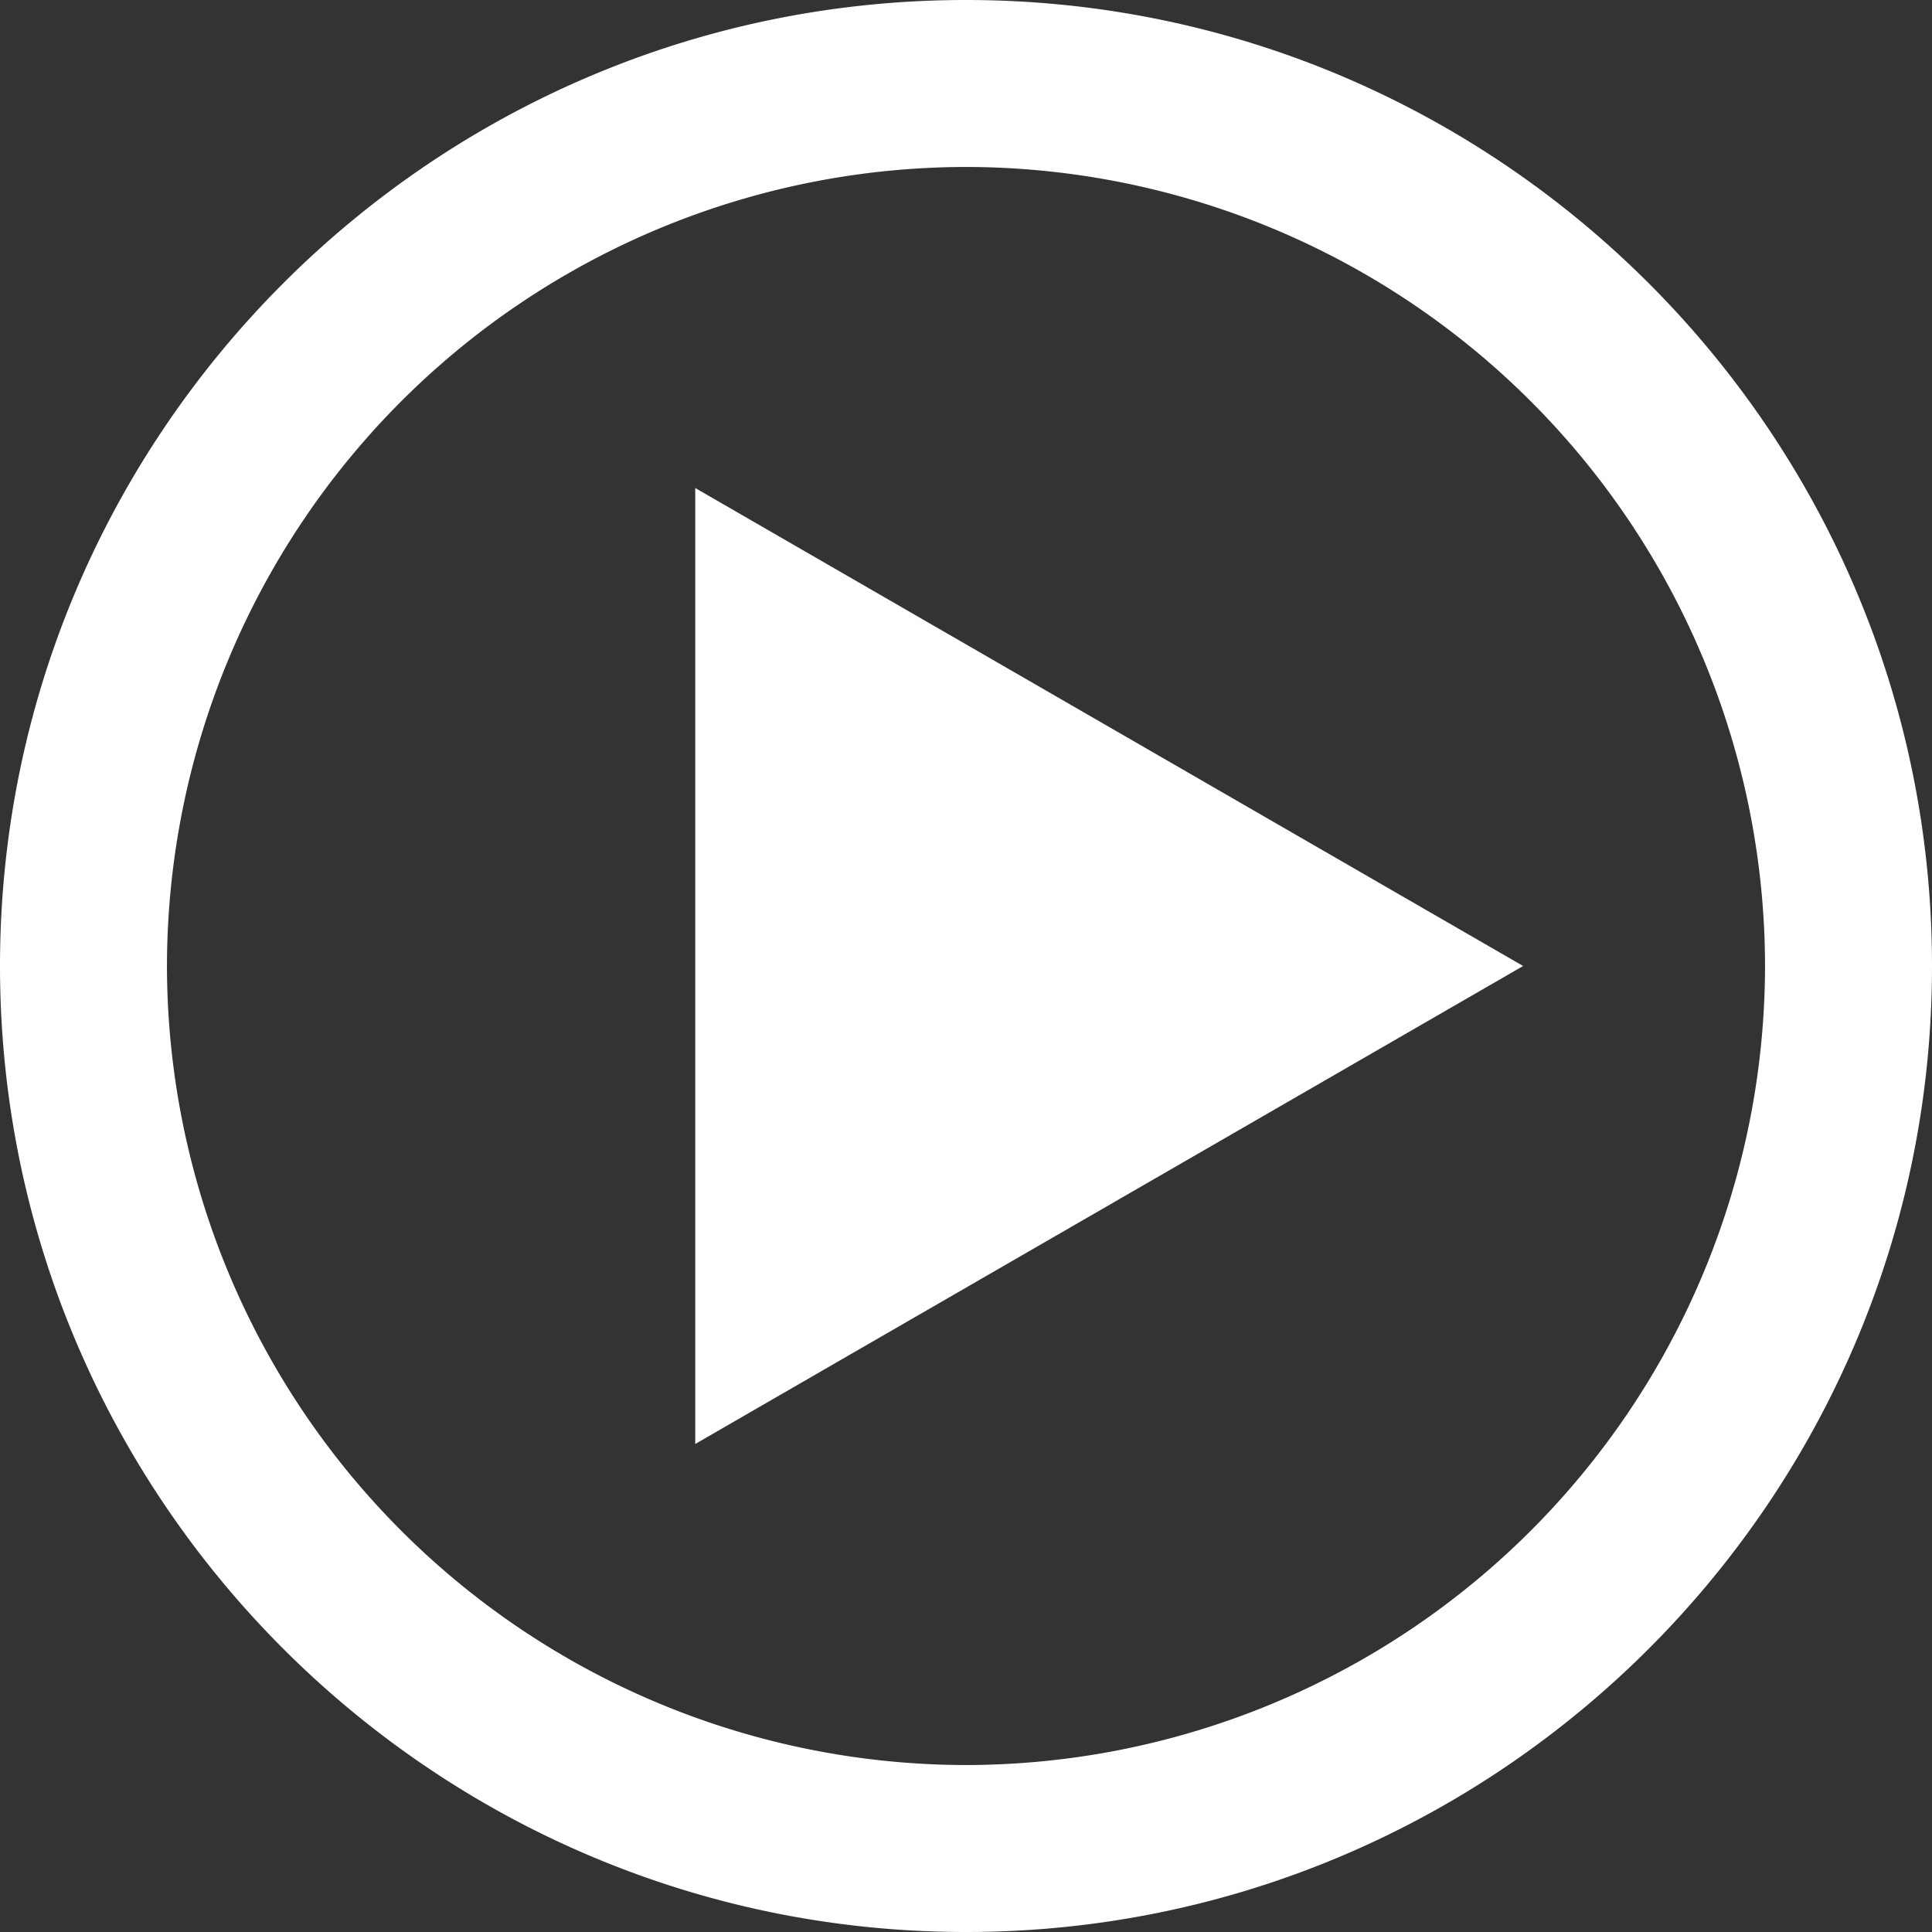 <svg xmlns="http://www.w3.org/2000/svg" width="289.282" height="289.282" viewBox="0 0 289.282 289.282">
  <rect x="0" y="0" width="289.282" height="289.282" fill="#333333" stroke="none"/>
  <path id="Path_1288" data-name="Path 1288" d="M-1903-190.359C-1903-270.114-1838.114-335-1758.359-335s144.641,64.885,144.641,144.641S-1678.6-45.718-1758.359-45.718-1903-110.6-1903-190.359Zm25,0A119.777,119.777,0,0,0-1758.359-70.718a119.776,119.776,0,0,0,119.641-119.641A119.776,119.776,0,0,0-1758.359-310,119.777,119.777,0,0,0-1878-190.359Zm79.1-71.568,123.961,71.568L-1798.9-118.791Z" transform="translate(1903 335)" fill="#fff"/>
</svg>
